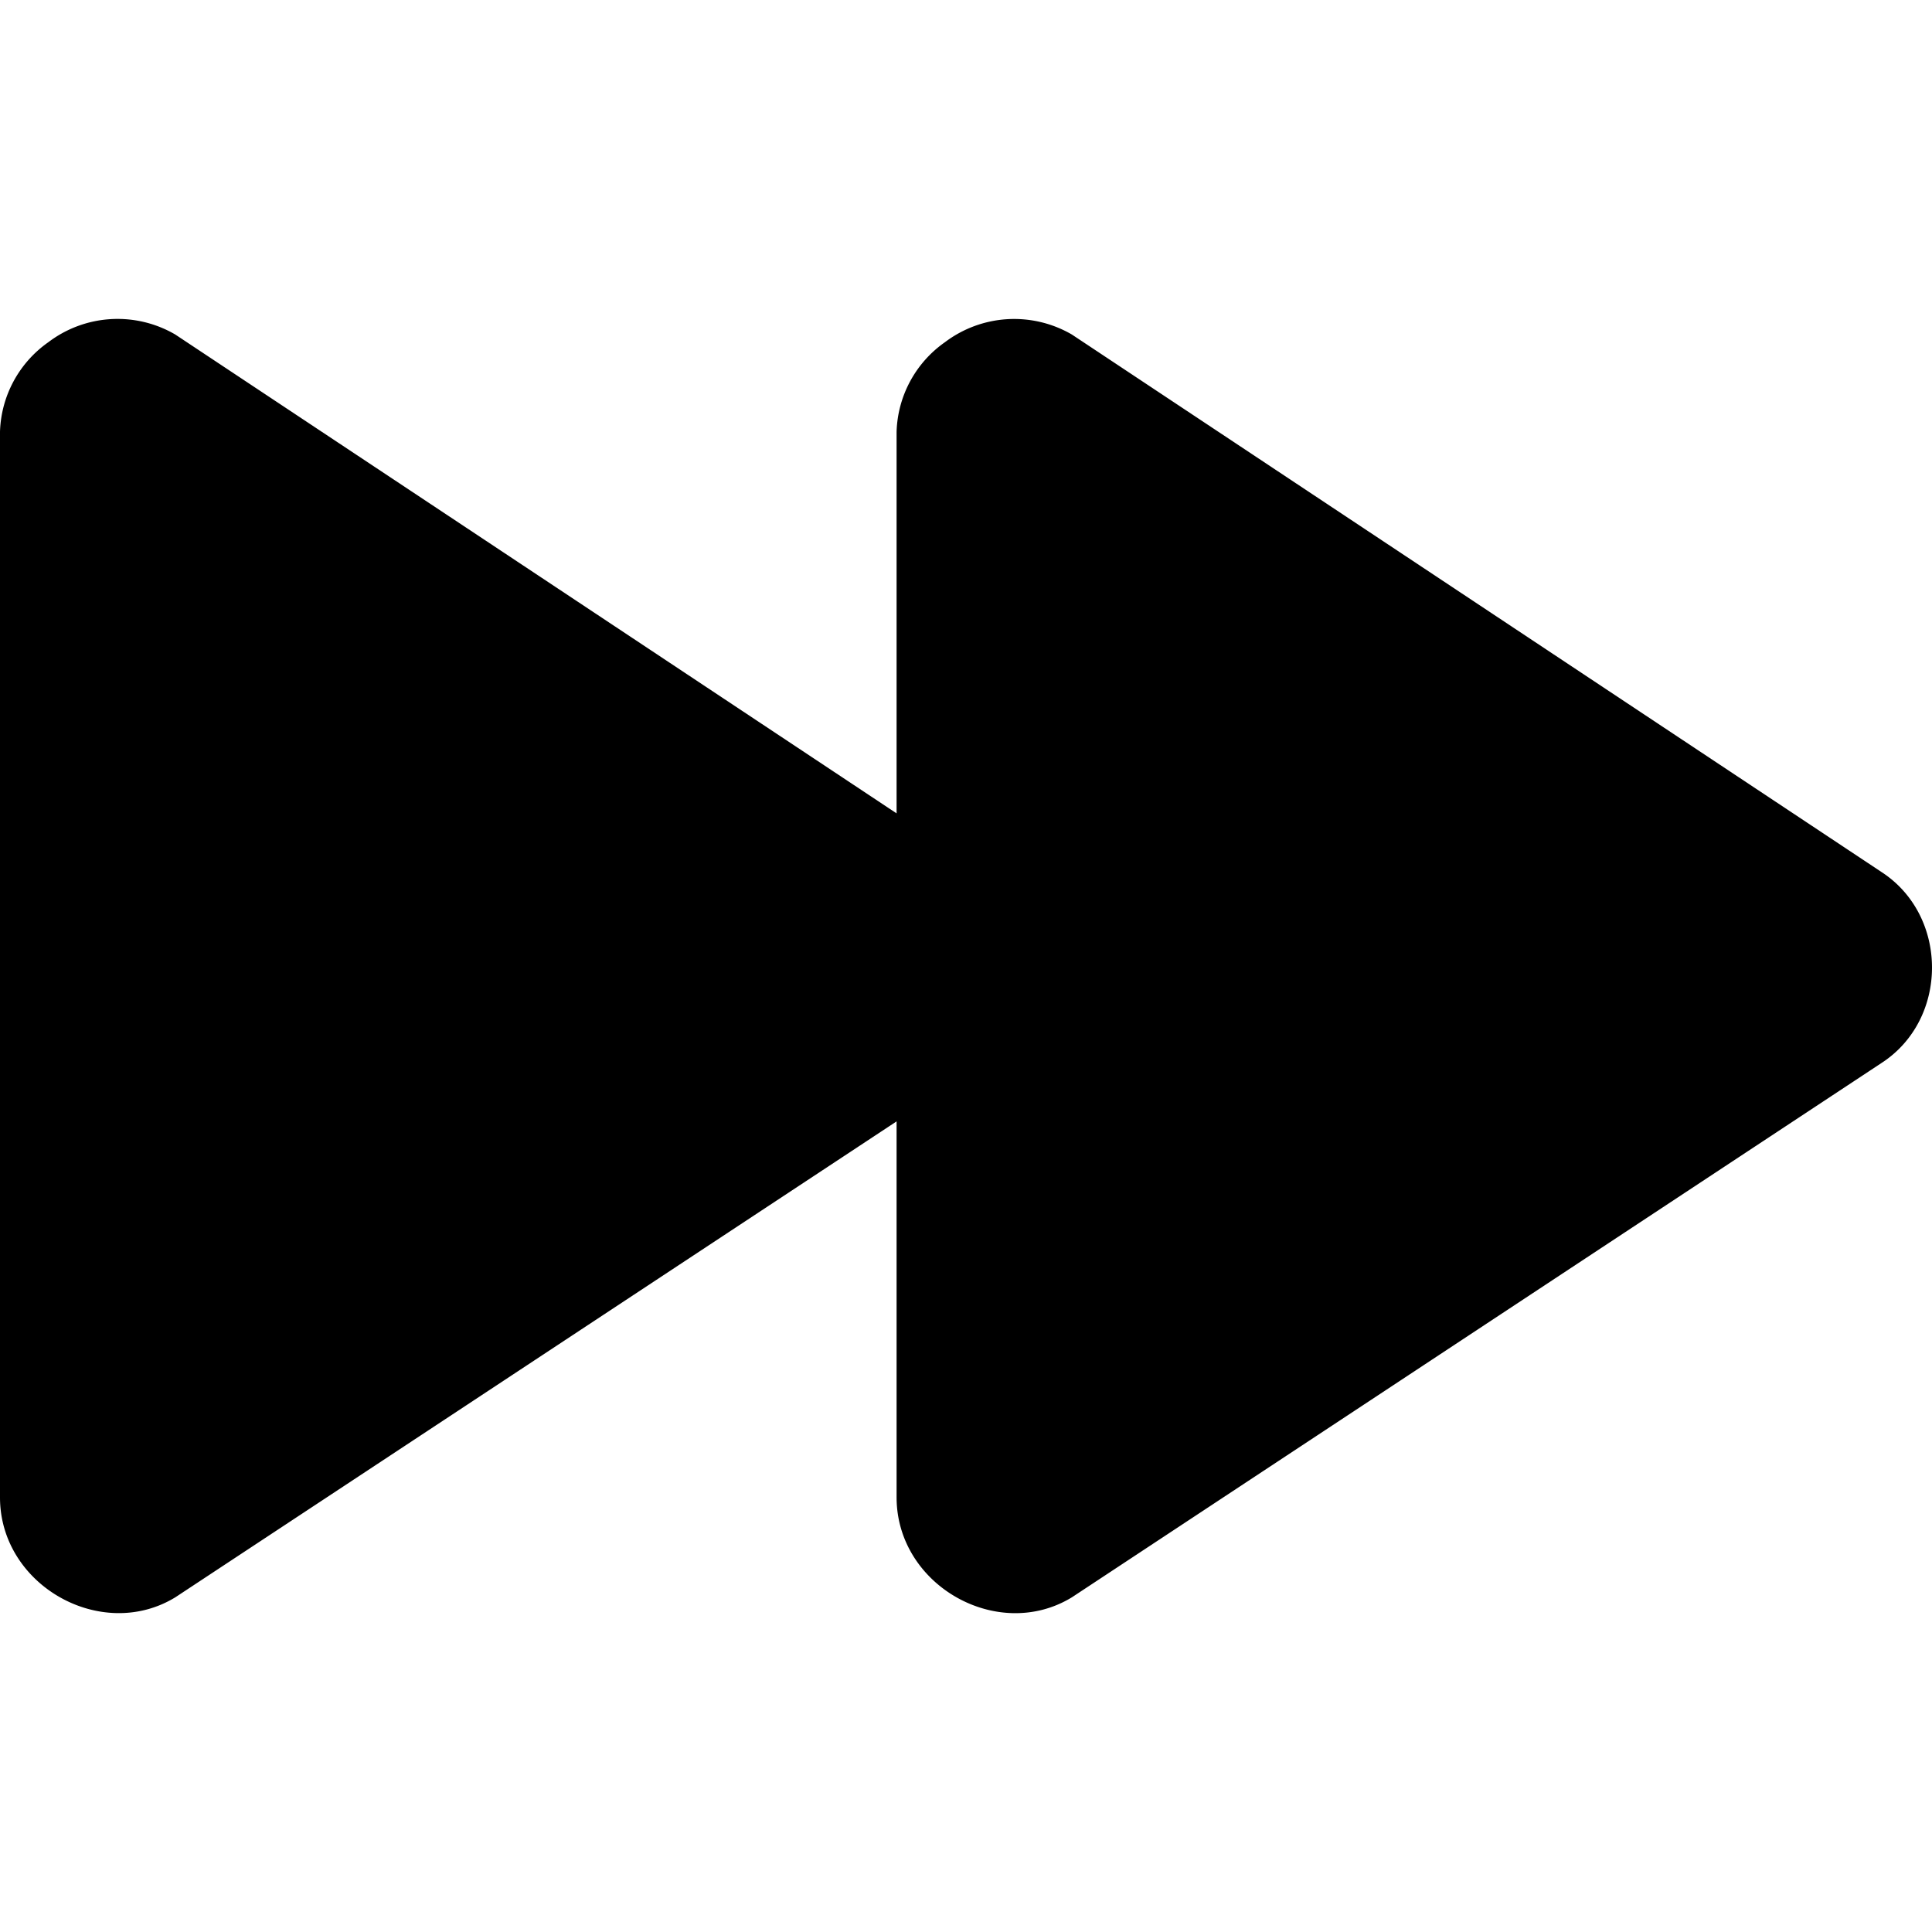 <svg xmlns="http://www.w3.org/2000/svg" fill="none" viewBox="0 0 14 14" id="Button-Fast-Forward-1--Streamline-Core"><desc>Button Fast Forward 1 Streamline Icon: https://streamlinehq.com</desc><g id="button-fast-forward-1--button-controls-fast-forward-movies-television-video-tv"><path id="Union" fill="#000000" fill-rule="evenodd" d="M6.497 5.894 1.27 2.424a0.83 0.83 0 0 0 -0.92 0.056 0.823 0.823 0 0 0 -0.35 0.648v7.72l0 0.003c0 0.638 0.735 1.05 1.27 0.724l5.227 -3.449 0 2.722 0 0.002c0 0.639 0.734 1.052 1.27 0.725l5.867 -3.872c0.488 -0.316 0.488 -1.067 0 -1.384L7.767 2.424a0.832 0.832 0 0 0 -0.92 0.056 0.823 0.823 0 0 0 -0.35 0.648l0 2.766Z" clip-rule="evenodd" stroke-width="1"></path></g></svg>